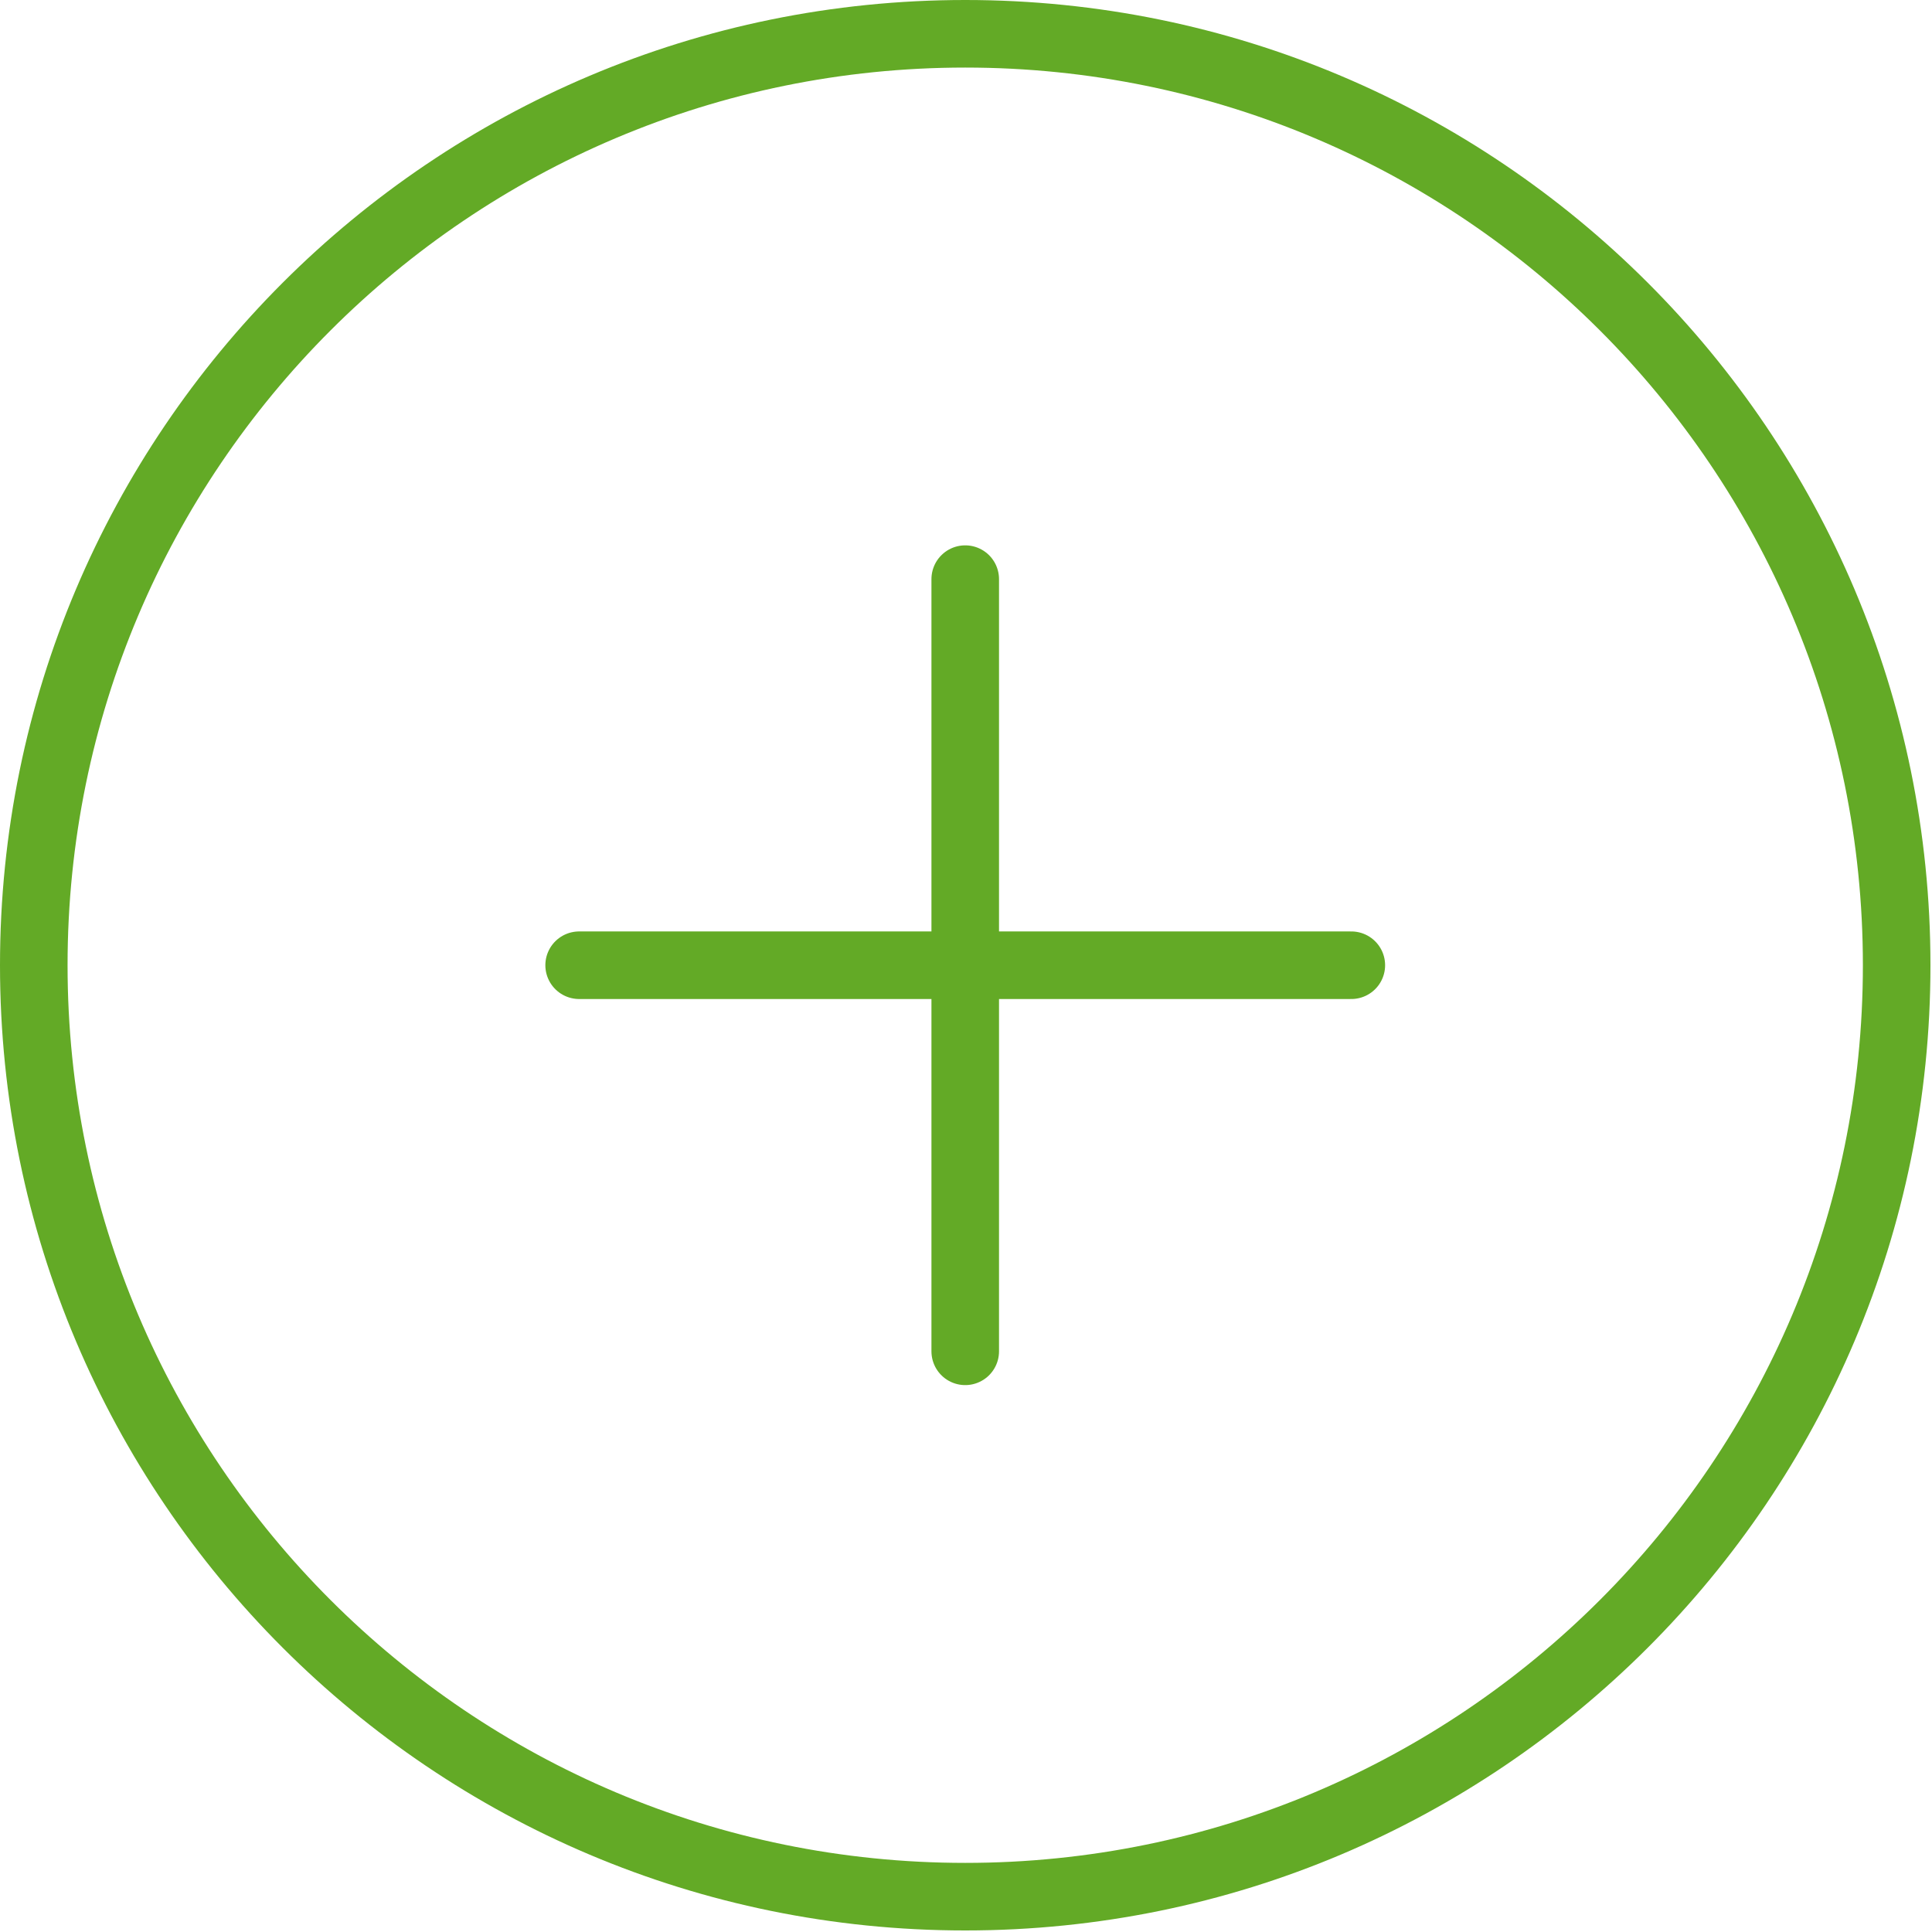 <?xml version="1.0" encoding="UTF-8" standalone="no"?><!DOCTYPE svg PUBLIC "-//W3C//DTD SVG 1.1//EN" "http://www.w3.org/Graphics/SVG/1.1/DTD/svg11.dtd"><svg width="100%" height="100%" viewBox="0 0 834 834" version="1.1" xmlns="http://www.w3.org/2000/svg" xmlns:xlink="http://www.w3.org/1999/xlink" xml:space="preserve" xmlns:serif="http://www.serif.com/" style="fill-rule:evenodd;clip-rule:evenodd;stroke-linecap:round;stroke-linejoin:round;"><rect id="Mesa-de-trabajo1" serif:id="Mesa de trabajo1" x="0" y="0" width="833.333" height="833.333" style="fill:none;"/><g id="Mesa-de-trabajo11" serif:id="Mesa de trabajo1"><g><path d="M250,416.667l166.667,-0m166.666,-0l-166.666,-0m-0,-0l-0,-166.667m-0,166.667l-0,166.666" style="fill:none;fill-rule:nonzero;stroke:#63aa26;stroke-width:29.17px;"/><path d="M416.667,833.333c230.116,0 416.666,-186.55 416.666,-416.666c0,-230.119 -186.55,-416.667 -416.666,-416.667c-230.119,0 -416.667,186.548 -416.667,416.667c-0,230.116 186.548,416.666 416.667,416.666Zm-0,-29.166c-214.011,-0 -387.5,-173.492 -387.5,-387.5c-0,-214.011 173.489,-387.5 387.5,-387.5c214.008,-0 387.5,173.489 387.5,387.5c-0,214.008 -173.492,387.5 -387.5,387.5Z" style="fill:#63aa26;"/></g></g></svg>